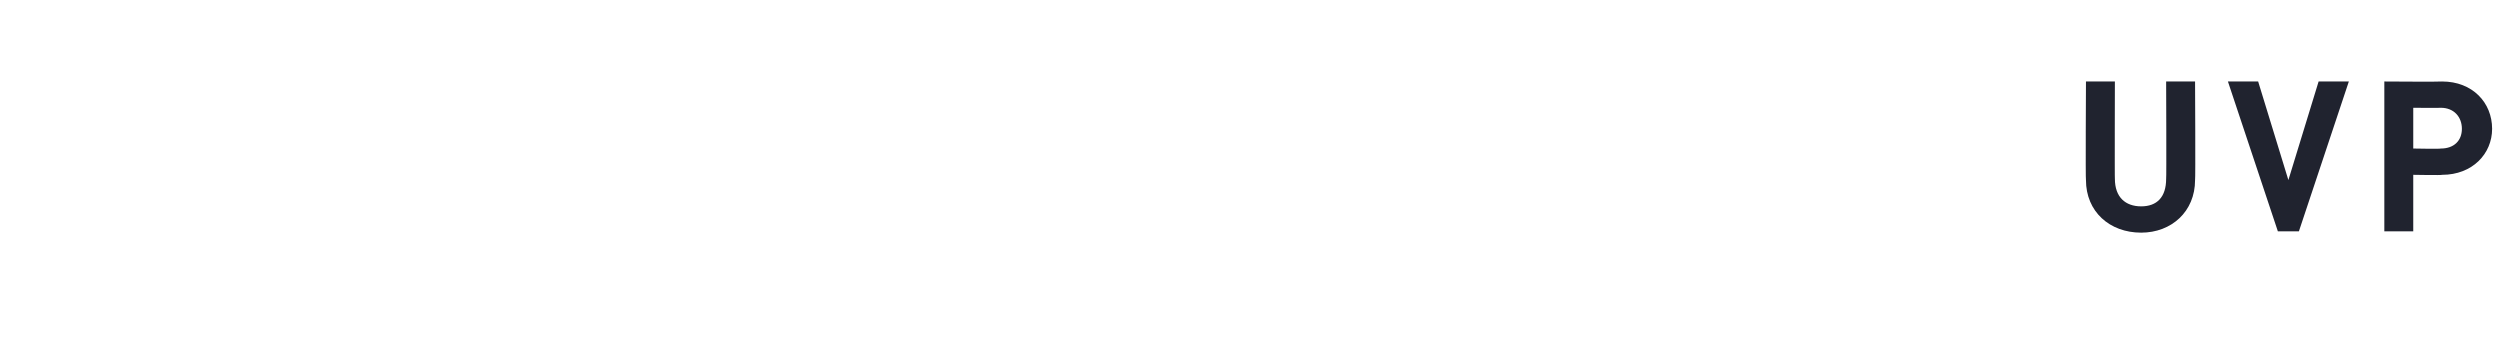 <?xml version="1.0" standalone="no"?><!DOCTYPE svg PUBLIC "-//W3C//DTD SVG 1.1//EN" "http://www.w3.org/Graphics/SVG/1.1/DTD/svg11.dtd"><svg xmlns="http://www.w3.org/2000/svg" version="1.1" width="190.2px" height="25.8px" viewBox="0 -5 190.2 25.8" style="top:-5px"><desc>UVP</desc><defs/><g id="Polygon134843"><path d="m162.9 12.7c-2.4 0-4.2-1.6-4.2-4c-.04.02 0-7.5 0-7.5l2.2 0c0 0-.02 7.44 0 7.4c0 1.4.8 2.1 2 2.1c1.2 0 1.9-.7 1.9-2.1c.03.04 0-7.4 0-7.4l2.2 0c0 0 .04 7.52 0 7.5c0 2.4-1.8 4-4.1 4zm12-.1l-1.6 0l-3.8-11.4l2.3 0l2.3 7.5l2.3-7.5l2.3 0l-3.8 11.4zm10.9-4.3c-.01.04-2.2 0-2.2 0l0 4.3l-2.2 0l0-11.4c0 0 4.39.03 4.4 0c2.3 0 3.8 1.6 3.8 3.6c0 1.9-1.5 3.5-3.8 3.5zm-.1-5.1c-.02.02-2.1 0-2.1 0l0 3.1c0 0 2.08.04 2.1 0c1 0 1.6-.6 1.6-1.5c0-.9-.6-1.6-1.6-1.6z" stroke="none" fill="#20232f"/></g></svg>